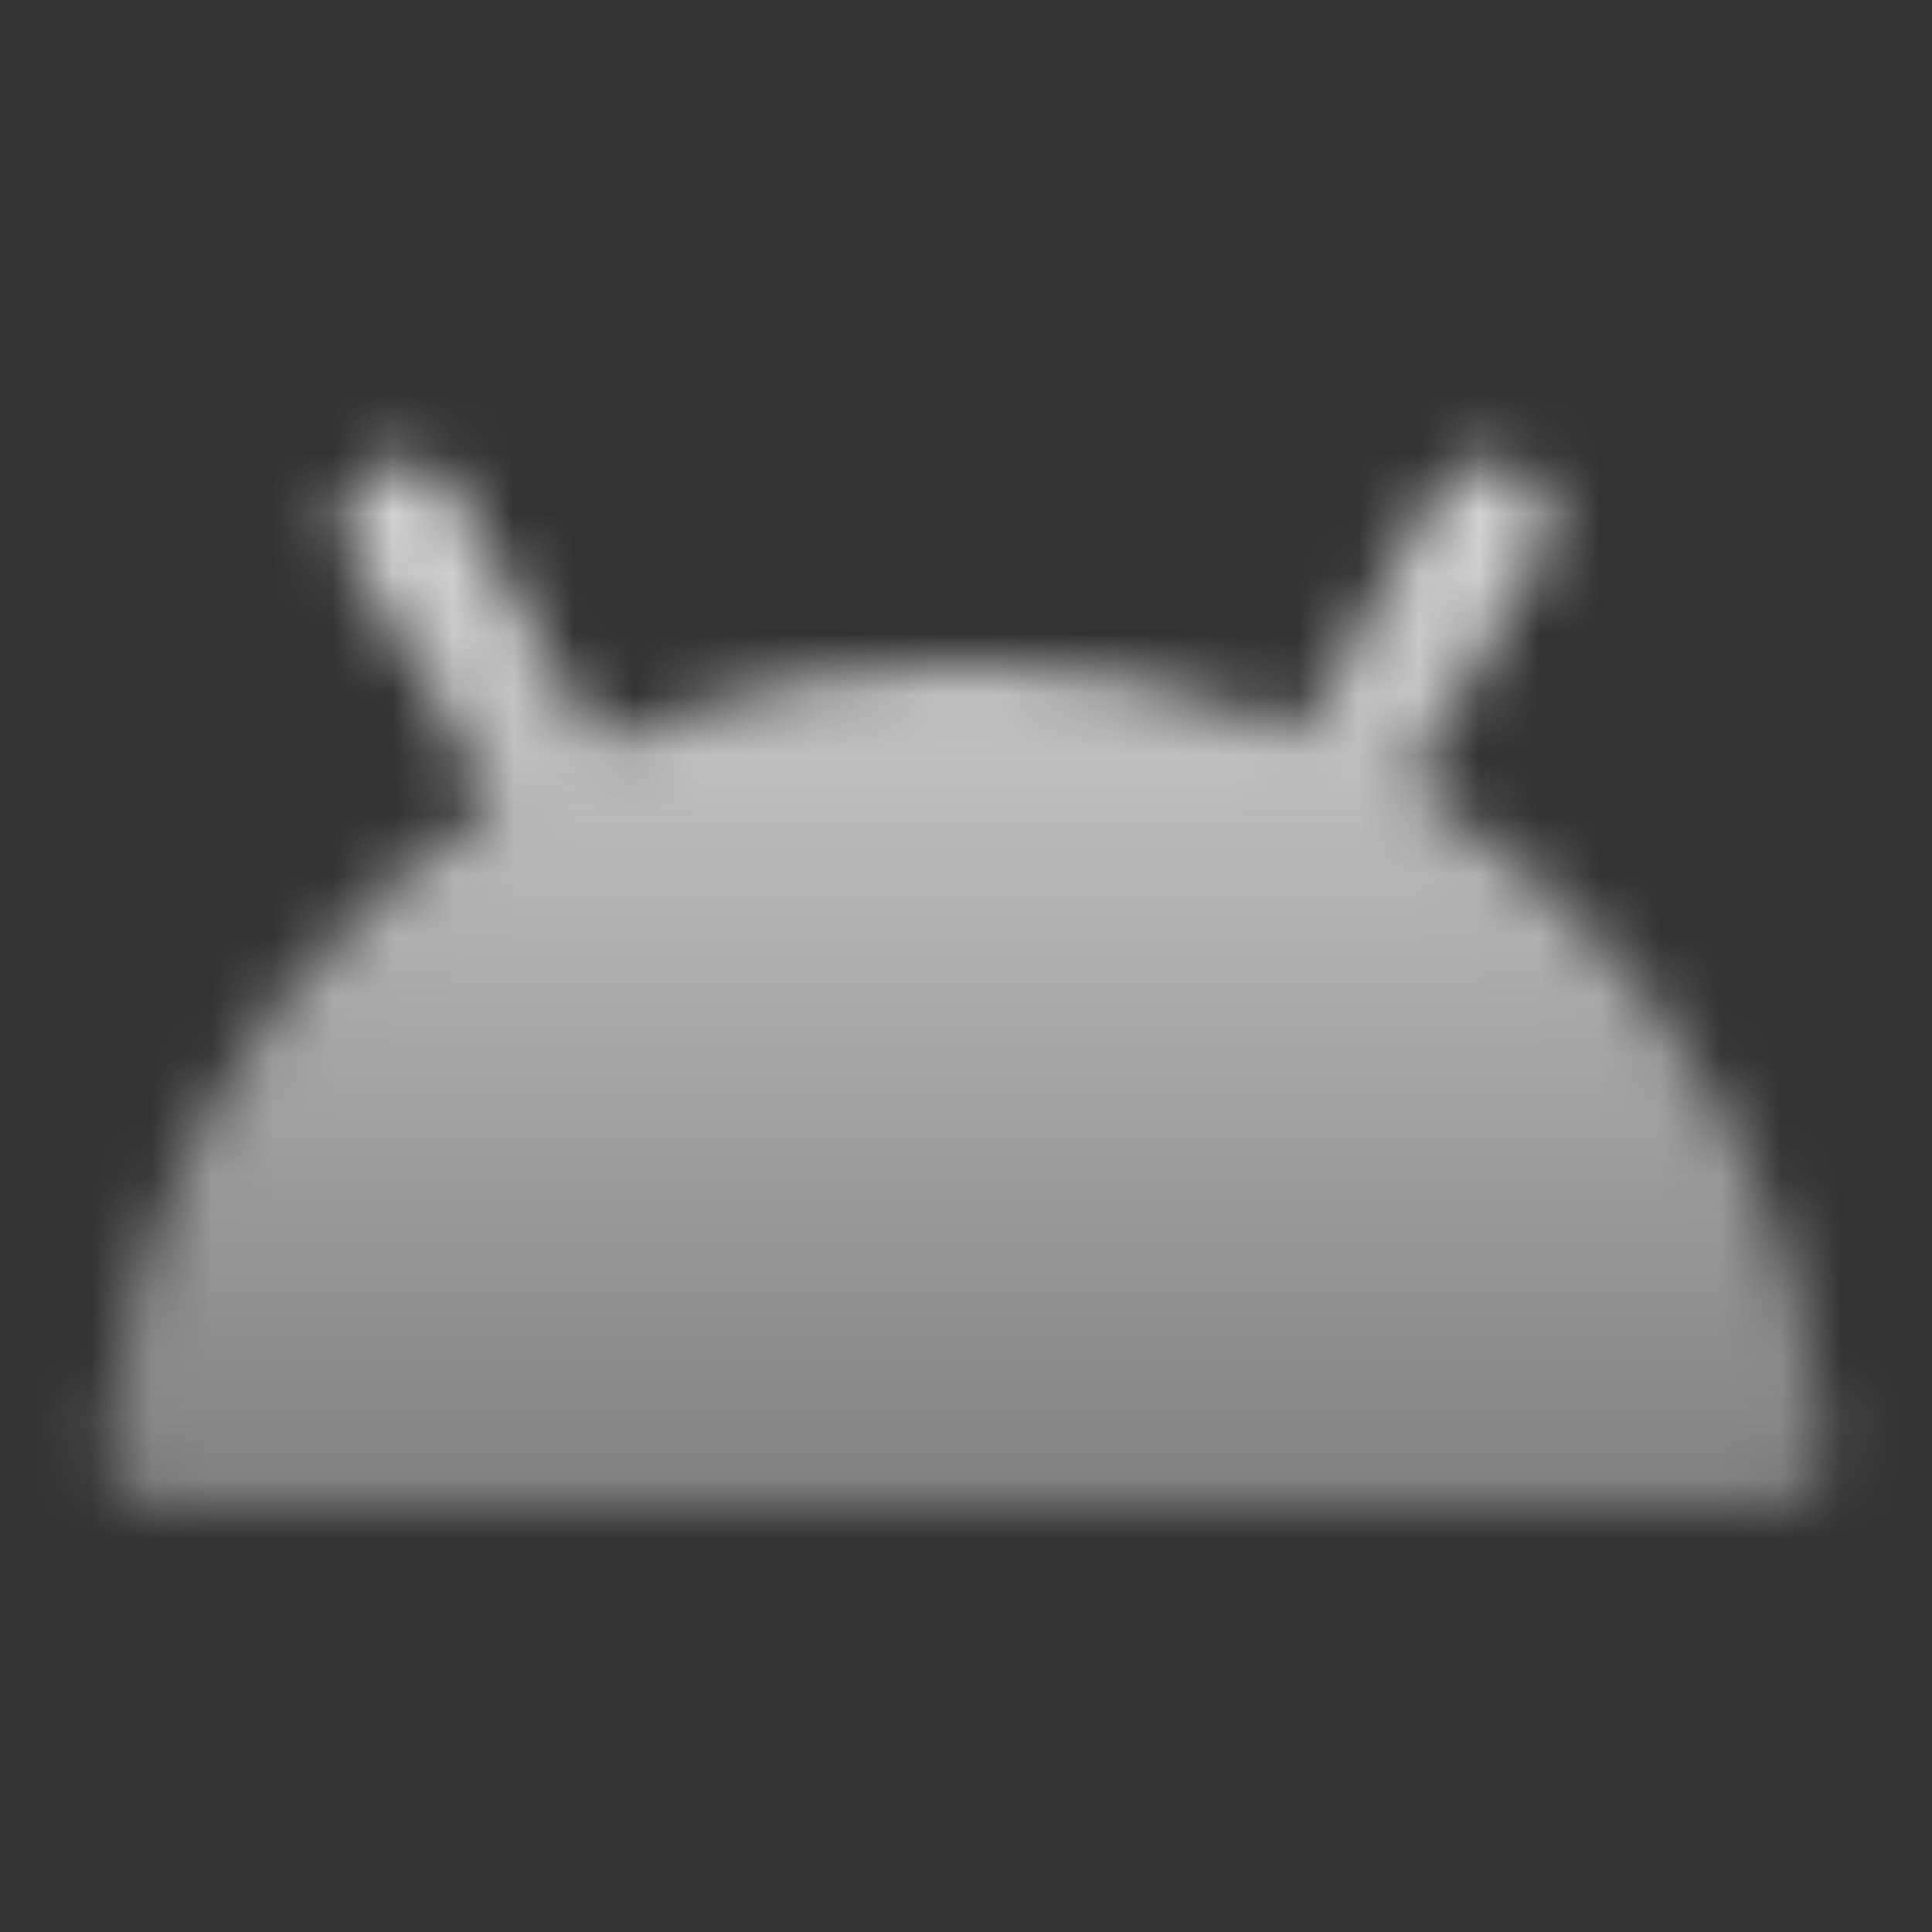 <svg width="32" height="32" viewBox="0 0 32 32" fill="none" xmlns="http://www.w3.org/2000/svg">
<rect x="0" y="0" width="32" height="32" fill="#333333" stroke="none"/>
<mask id="mask0_563_3574" style="mask-type:luminance" maskUnits="userSpaceOnUse" x="1" y="7" width="30" height="18">
<path d="M29.267 24H2.733C3.402 17.262 9.087 12 16 12C22.915 12 28.599 17.262 29.267 24Z" fill="white" stroke="white" stroke-width="2" stroke-linejoin="round"/>
<path d="M9.333 13.333L6.667 8.667M22 13.333L24.667 8.667" stroke="white" stroke-width="2" stroke-linecap="round" stroke-linejoin="round"/>
<path d="M10 20.667C10.736 20.667 11.333 20.07 11.333 19.333C11.333 18.597 10.736 18 10 18C9.264 18 8.667 18.597 8.667 19.333C8.667 20.07 9.264 20.667 10 20.667Z" fill="black"/>
<path d="M22 20.667C22.736 20.667 23.333 20.07 23.333 19.333C23.333 18.597 22.736 18 22 18C21.264 18 20.667 18.597 20.667 19.333C20.667 20.07 21.264 20.667 22 20.667Z" fill="black"/>
</mask>
<g mask="url(#mask0_563_3574)">
<path d="M0 0H32V32H0V0Z" fill="url(#paint0_linear_563_3574)"/>
</g>
<defs>
<linearGradient id="paint0_linear_563_3574" x1="16" y1="0" x2="16" y2="32" gradientUnits="userSpaceOnUse">
<stop stop-color="white"/>
<stop offset="1" stop-color="white" stop-opacity="0.2"/>
</linearGradient>
</defs>
</svg>
